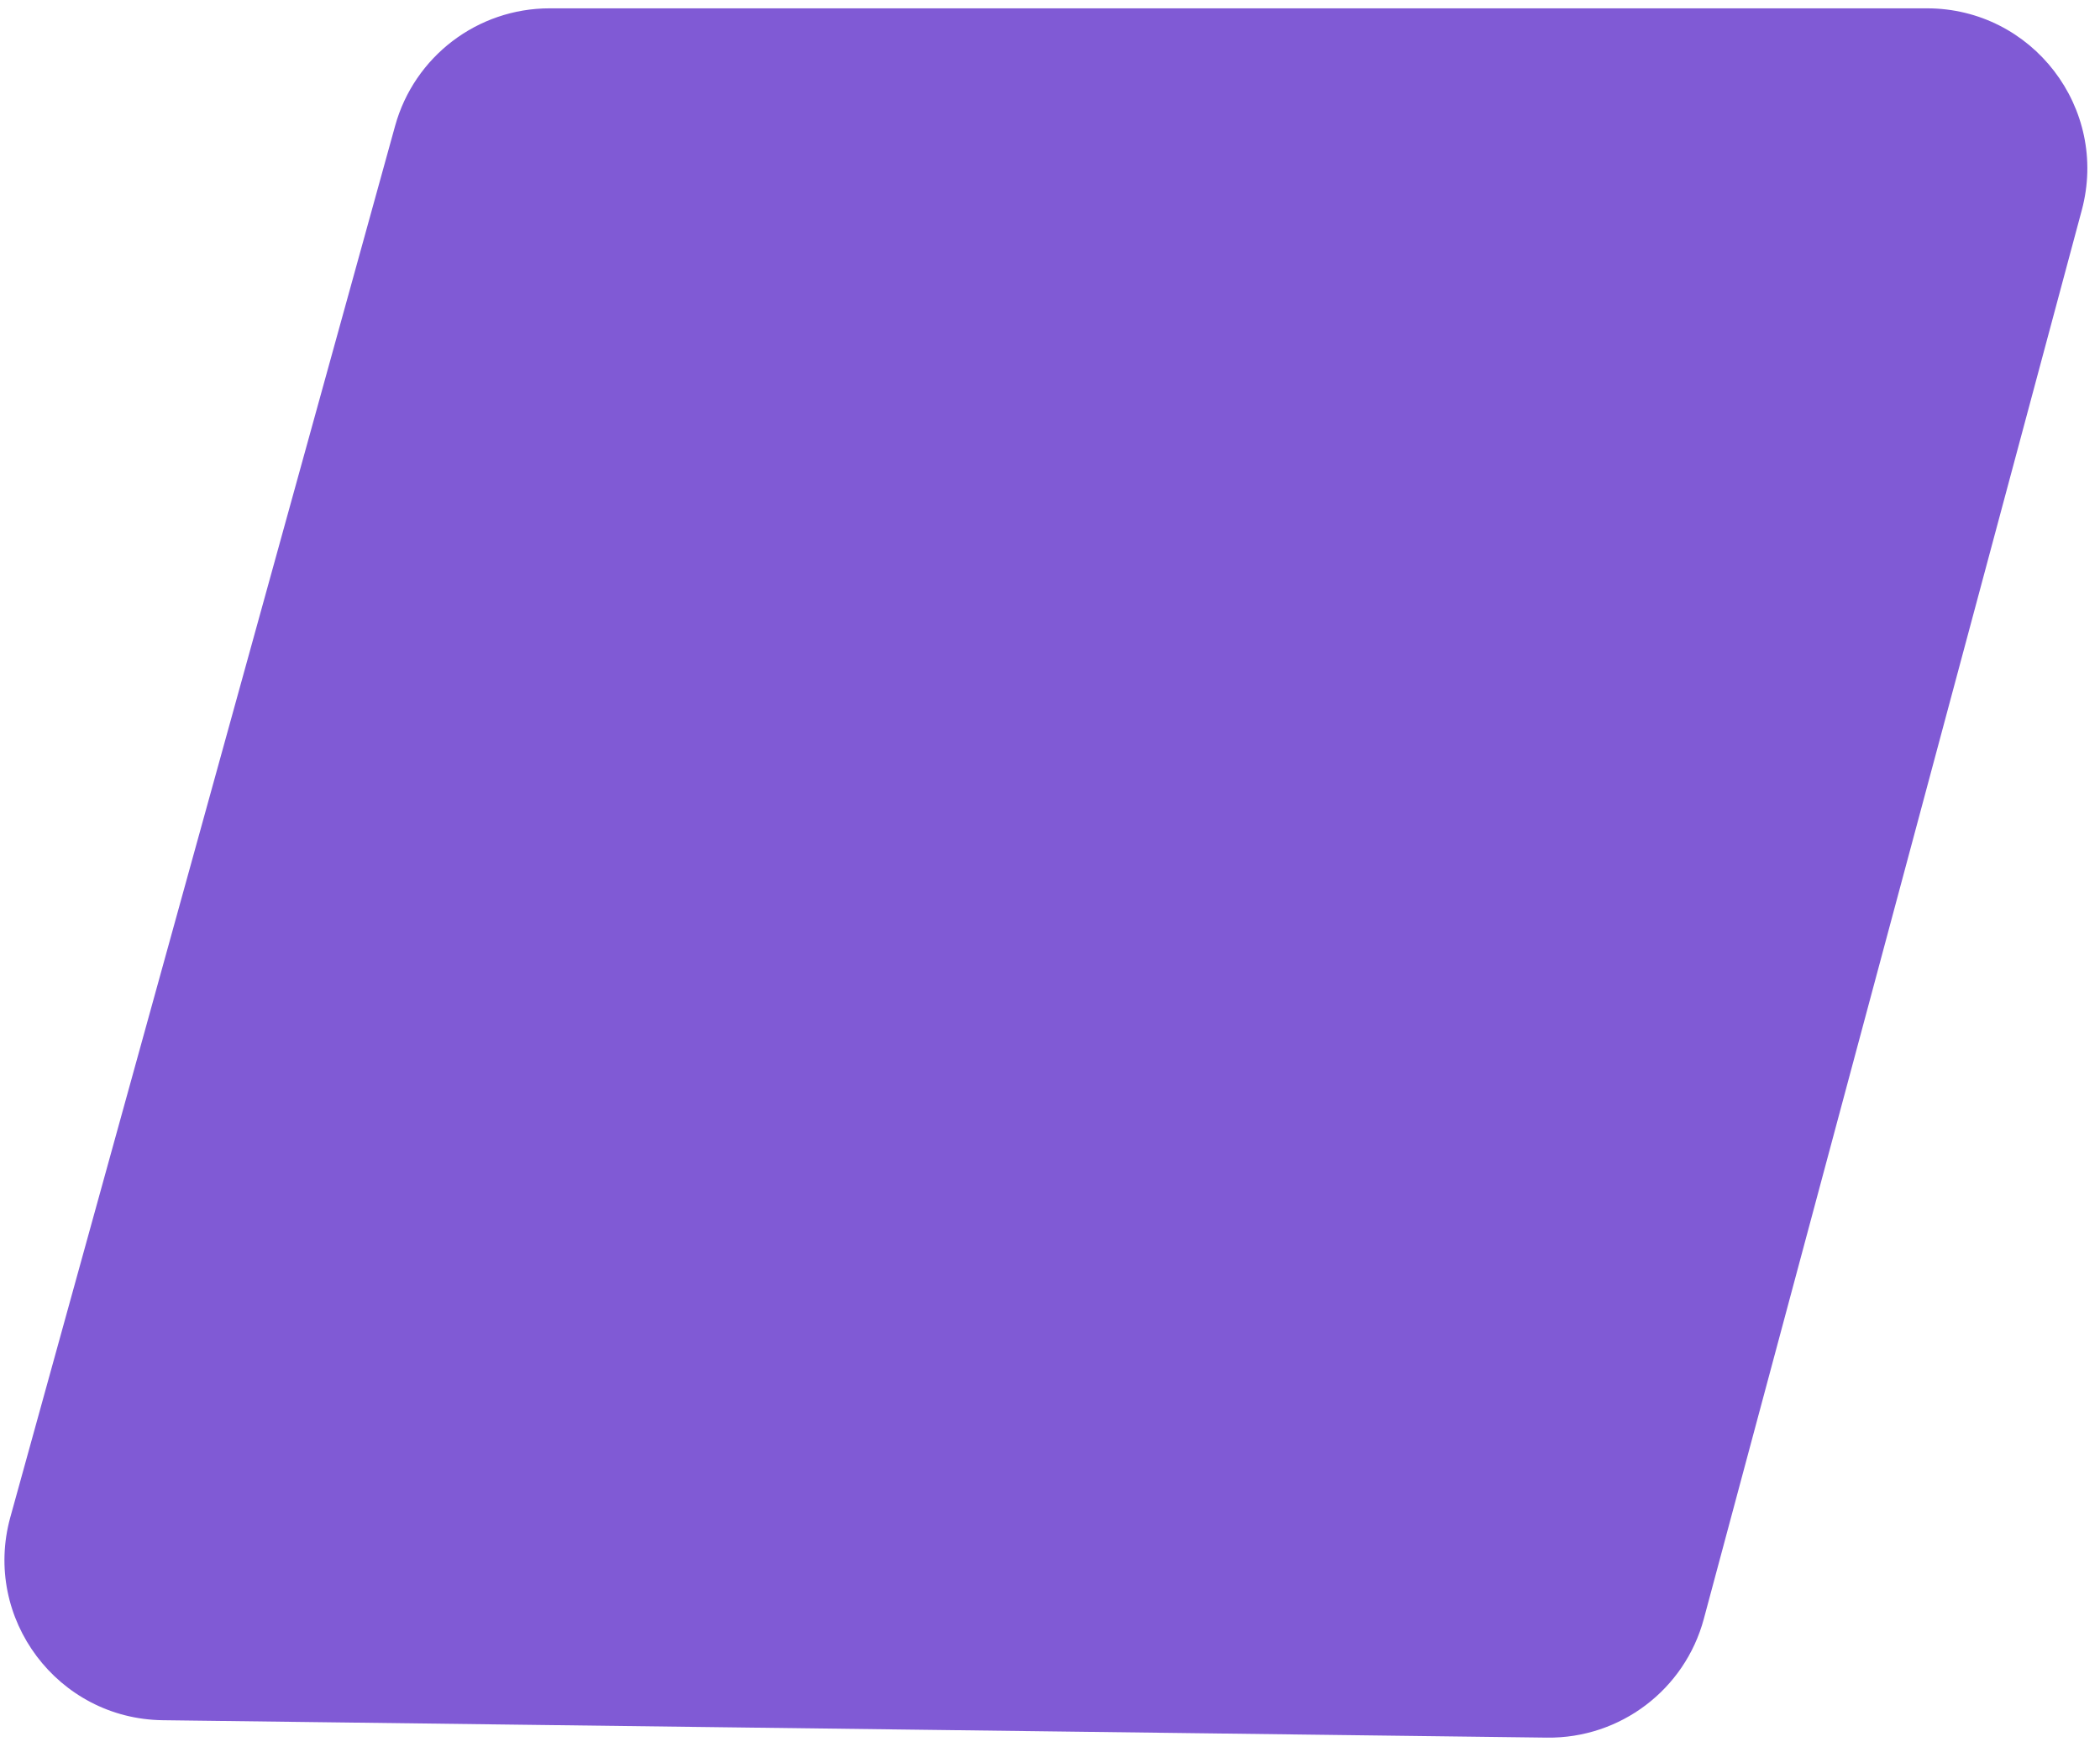 <svg width="131" height="109" viewBox="0 0 131 109" fill="none" xmlns="http://www.w3.org/2000/svg">
<path d="M24.647 7.855C25.845 3.521 29.789 0.52 34.285 0.52H120.206C126.782 0.52 131.568 6.759 129.864 13.111L106.286 100.999C105.101 105.415 101.073 108.465 96.502 108.407L10.157 107.321C3.601 107.239 -1.103 100.976 0.644 94.657L24.647 7.855Z" fill="#805ad5"/>
</svg>
